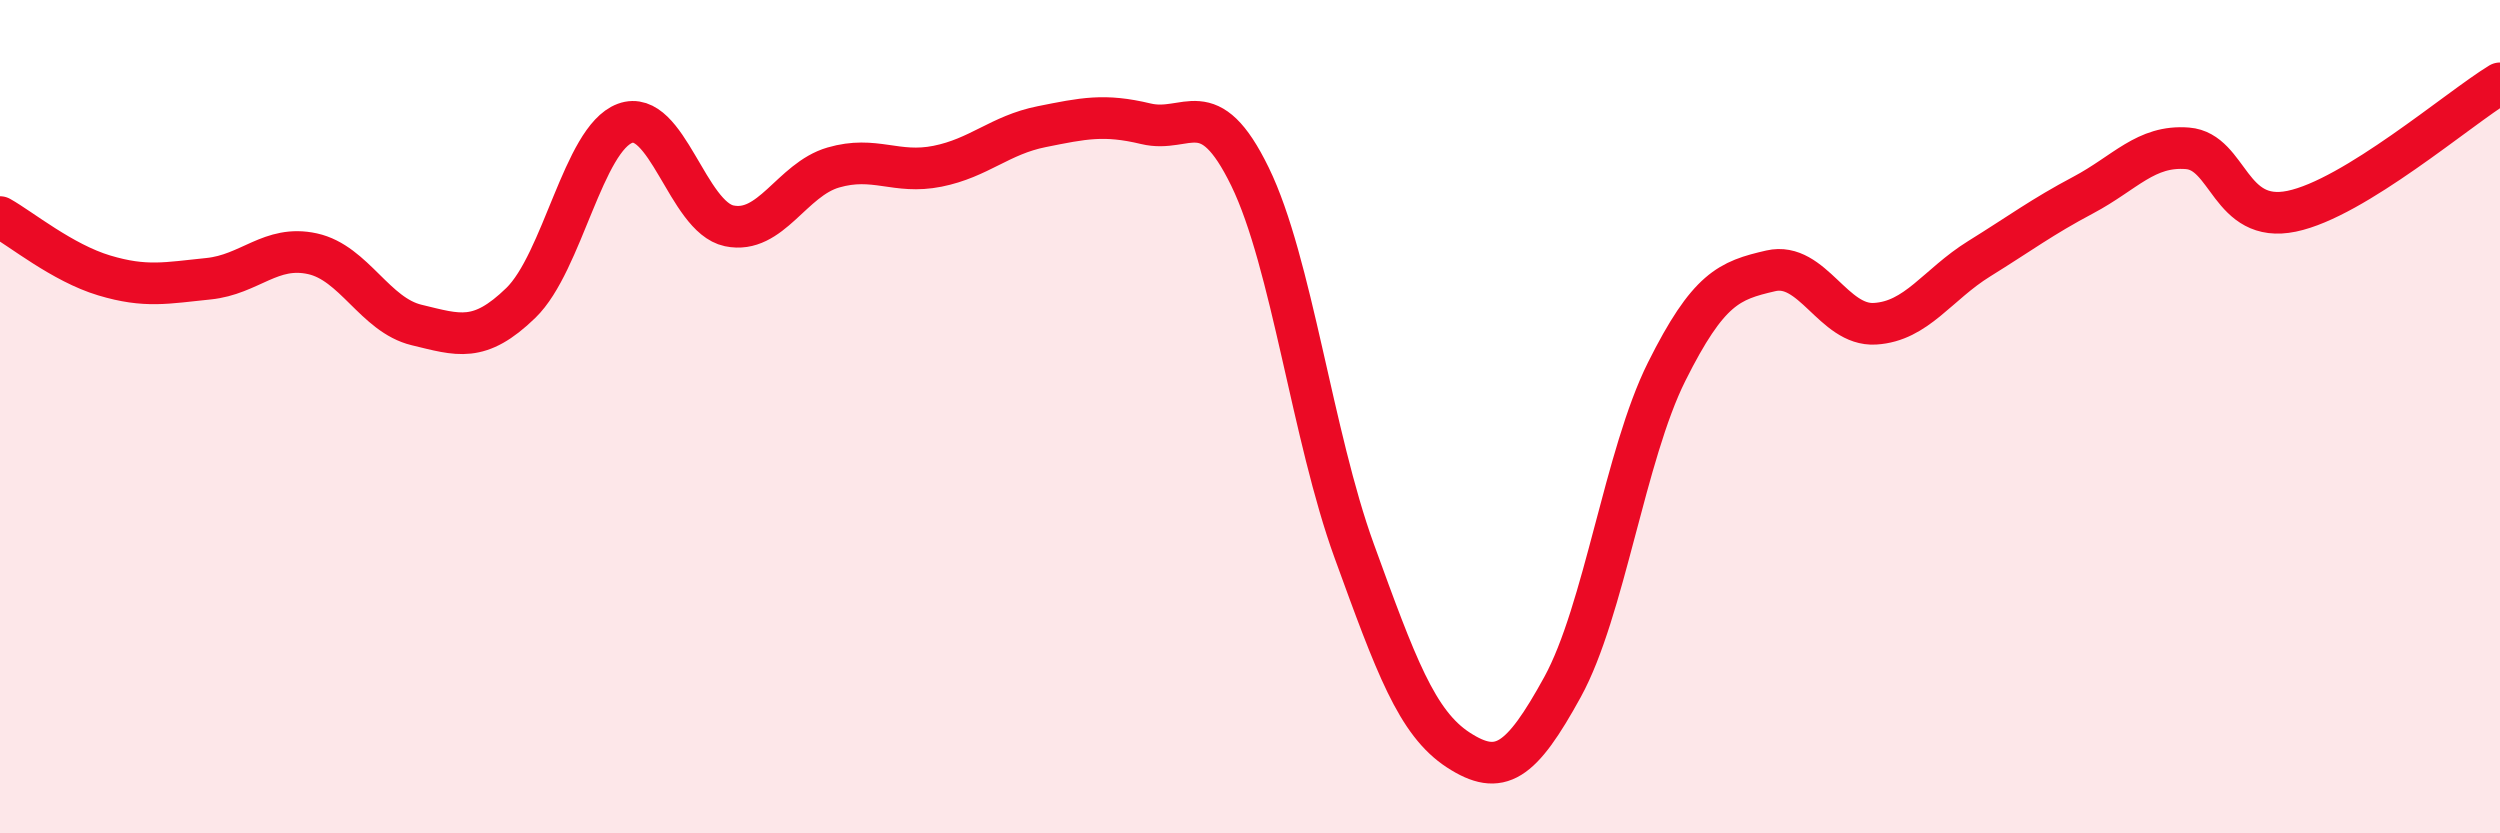 
    <svg width="60" height="20" viewBox="0 0 60 20" xmlns="http://www.w3.org/2000/svg">
      <path
        d="M 0,5.21 C 0.5,5.49 1.5,6.31 2.5,6.61 C 3.5,6.91 4,6.79 5,6.69 C 6,6.59 6.5,5.87 7.5,6.09 C 8.5,6.31 9,7.56 10,7.8 C 11,8.04 11.5,8.24 12.5,7.27 C 13.5,6.3 14,3.33 15,2.96 C 16,2.59 16.5,5.21 17.5,5.42 C 18.5,5.63 19,4.31 20,4.02 C 21,3.73 21.5,4.19 22.5,3.99 C 23.5,3.79 24,3.24 25,3.04 C 26,2.84 26.5,2.73 27.5,2.97 C 28.5,3.21 29,2.19 30,4.24 C 31,6.29 31.5,10.47 32.5,13.22 C 33.5,15.97 34,17.35 35,18 C 36,18.65 36.5,18.31 37.5,16.49 C 38.5,14.67 39,10.92 40,8.92 C 41,6.92 41.5,6.73 42.5,6.5 C 43.5,6.27 44,7.83 45,7.77 C 46,7.71 46.5,6.83 47.5,6.21 C 48.5,5.59 49,5.21 50,4.68 C 51,4.15 51.5,3.48 52.5,3.56 C 53.5,3.64 53.5,5.38 55,5.07 C 56.5,4.76 59,2.61 60,2L60 20L0 20Z"
        fill="#EB0A25"
        opacity="0.1"
        stroke-linecap="round"
        stroke-linejoin="round"
      />
      <path
        d="M 0,5.21 C 0.5,5.49 1.5,6.31 2.5,6.61 C 3.5,6.91 4,6.79 5,6.69 C 6,6.59 6.5,5.87 7.5,6.09 C 8.5,6.31 9,7.56 10,7.8 C 11,8.04 11.5,8.24 12.5,7.27 C 13.5,6.3 14,3.33 15,2.96 C 16,2.59 16.5,5.21 17.5,5.42 C 18.5,5.63 19,4.31 20,4.02 C 21,3.73 21.5,4.19 22.5,3.99 C 23.5,3.79 24,3.24 25,3.04 C 26,2.84 26.5,2.73 27.5,2.97 C 28.5,3.21 29,2.19 30,4.24 C 31,6.29 31.5,10.47 32.5,13.22 C 33.5,15.97 34,17.35 35,18 C 36,18.65 36.5,18.31 37.5,16.49 C 38.5,14.67 39,10.92 40,8.92 C 41,6.92 41.5,6.73 42.5,6.5 C 43.5,6.27 44,7.83 45,7.77 C 46,7.71 46.5,6.83 47.5,6.21 C 48.5,5.59 49,5.21 50,4.68 C 51,4.15 51.5,3.48 52.5,3.56 C 53.5,3.64 53.5,5.38 55,5.07 C 56.5,4.76 59,2.61 60,2"
        stroke="#EB0A25"
        stroke-width="1"
        fill="none"
        stroke-linecap="round"
        stroke-linejoin="round"
      />
    </svg>
  